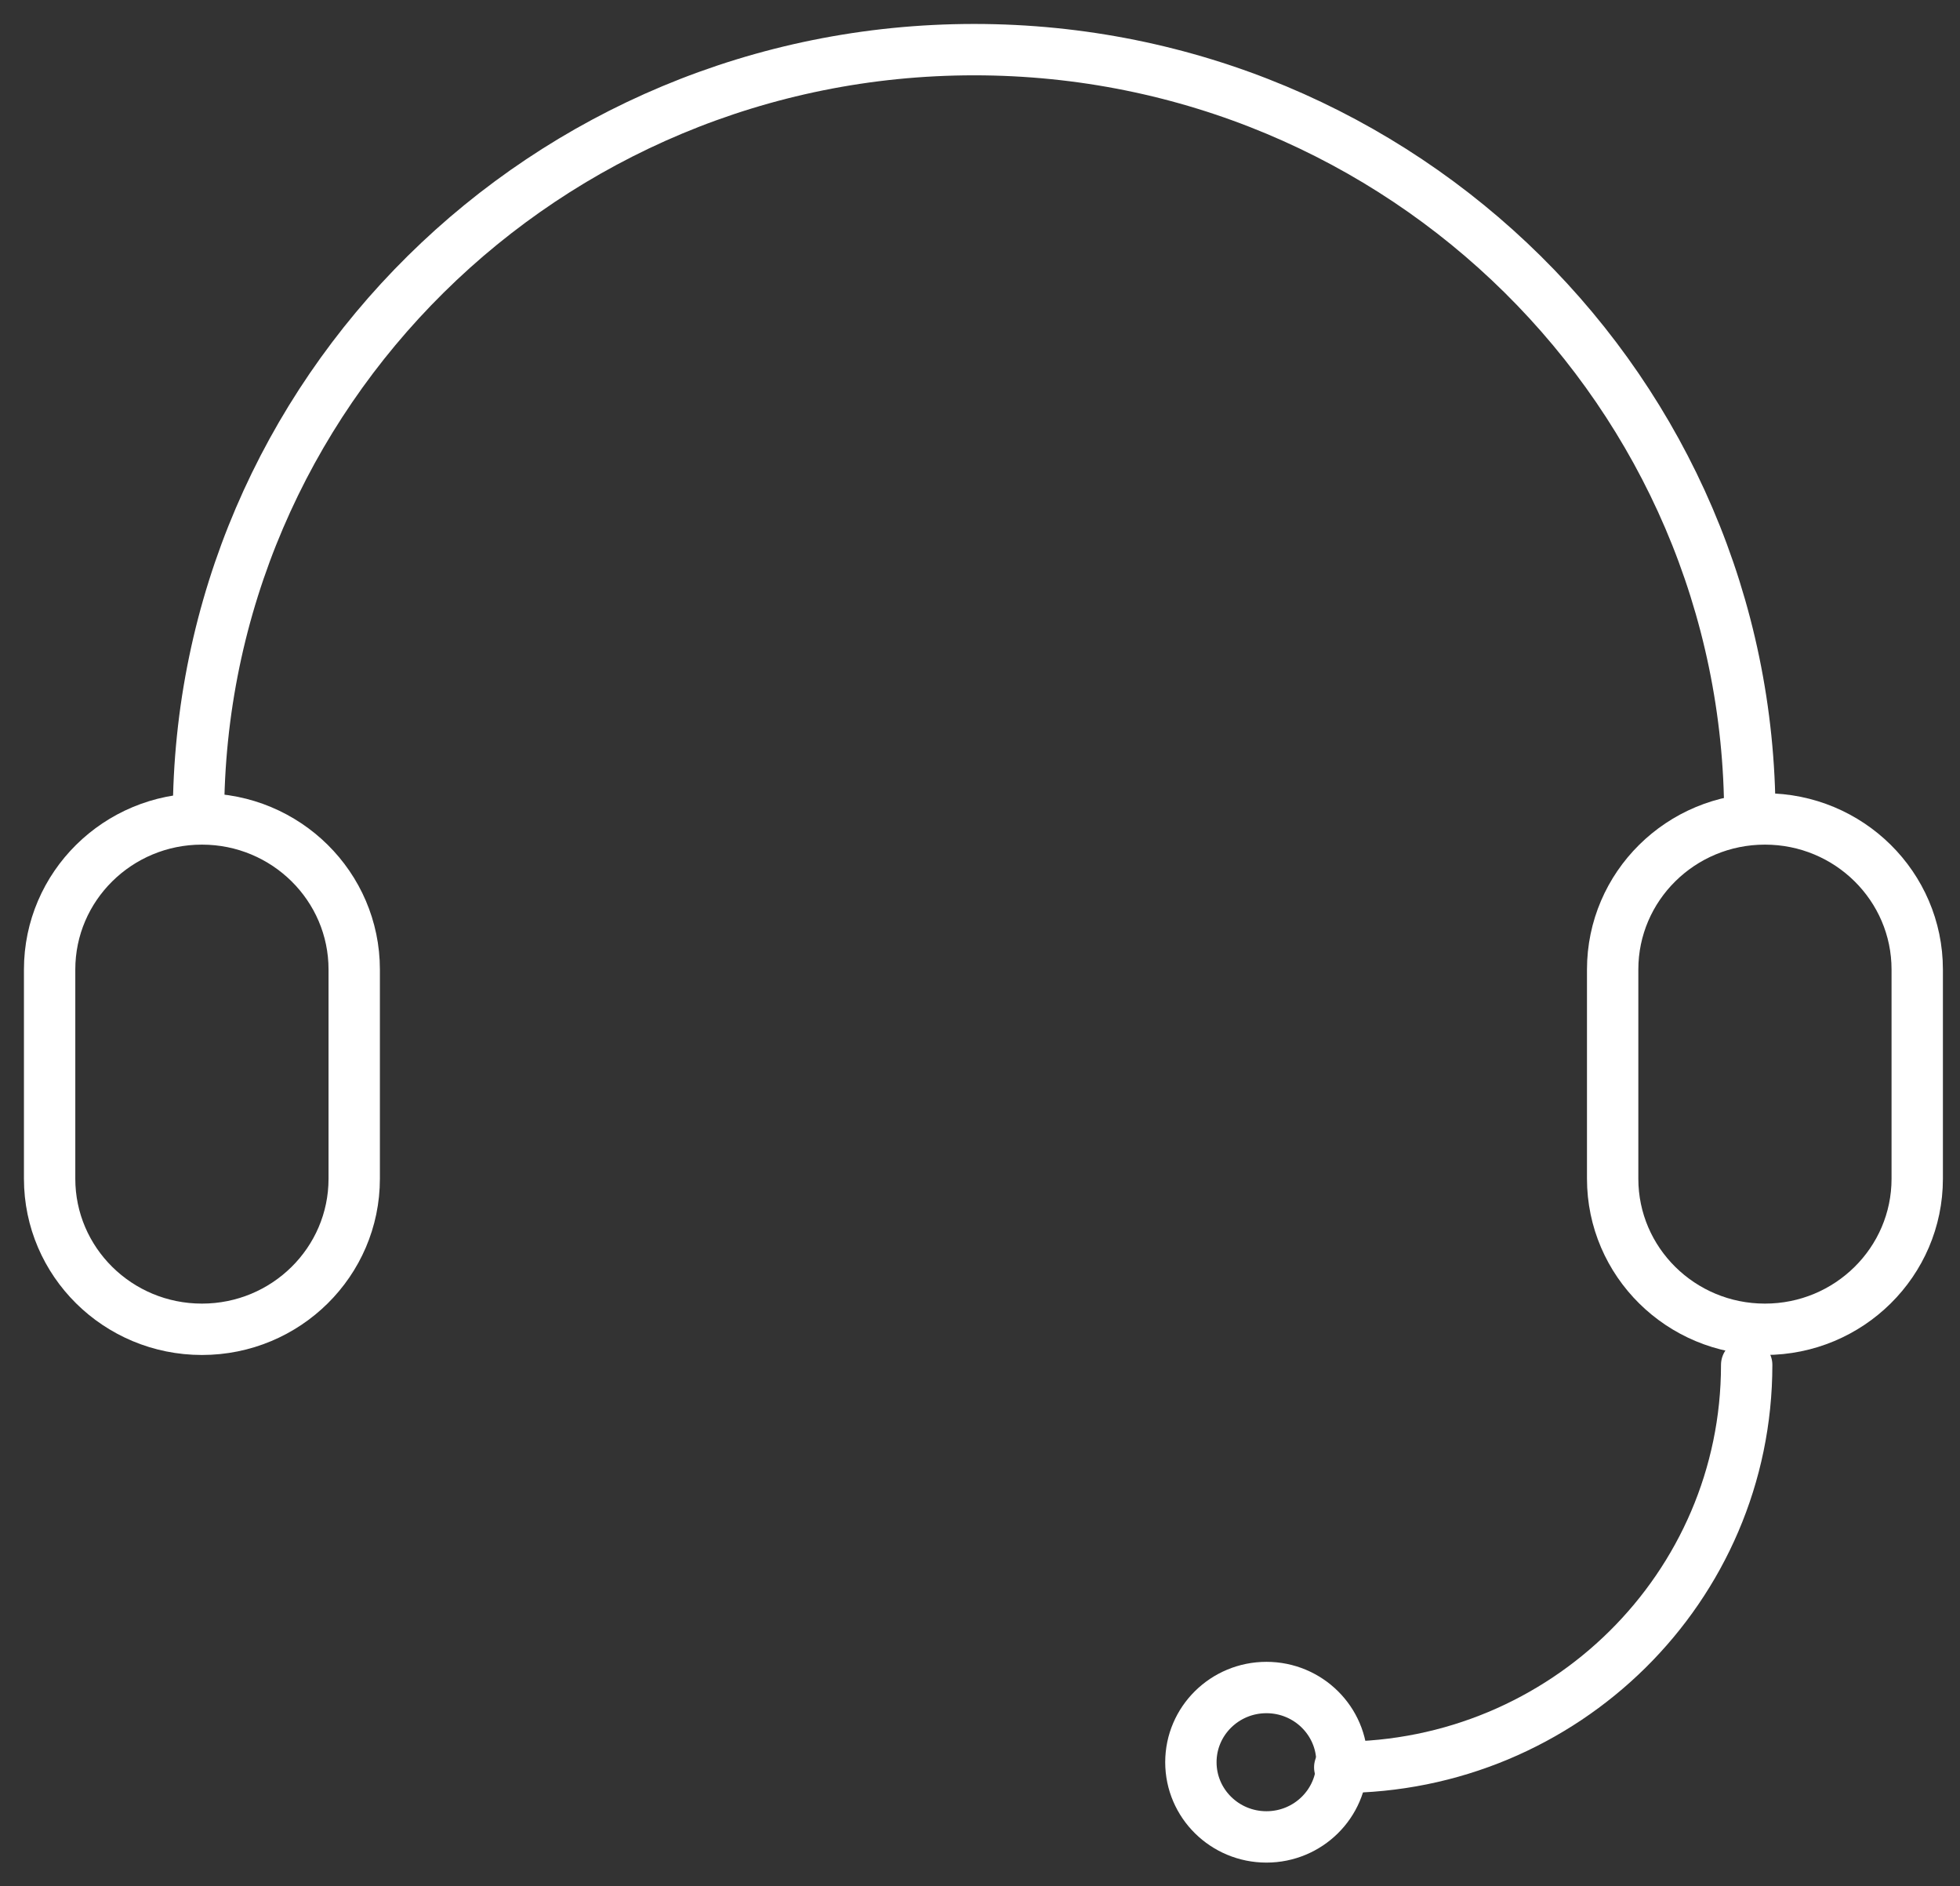 <?xml version="1.0" encoding="UTF-8"?>
<svg width="79px" height="76px" viewBox="0 0 79 76" version="1.1" xmlns="http://www.w3.org/2000/svg" xmlns:xlink="http://www.w3.org/1999/xlink">
    <rect x="0" y="0" width="79" height="76" fill="#333333" stroke="none"/>
    <!-- Generator: Sketch 52.3 (67297) - http://www.bohemiancoding.com/sketch -->
    <title>Group 35</title>
    <desc>Created with Sketch.</desc>
    <g id="Page-1" stroke="none" stroke-width="1" fill="none" fill-rule="evenodd" stroke-linecap="round" stroke-linejoin="round">
        <g id="Group-35" transform="translate(2, 2)" stroke="#FFFFFF" stroke-width="2.07">
            <path d="M6,30.911 C6,13.839 19.998,-8.86402063e-13 37.265,-8.86402063e-13 C54.532,-8.86402063e-13 68.529,13.839 68.529,30.911" id="Stroke-1-Copy-5"></path>
            <path d="M68.402,53 C68.402,61.956 61.059,69.216 52,69.216" id="Stroke-3-Copy-4"></path>
            <path d="M6.139,51.565 C2.749,51.565 8.8817842e-15,48.848 8.8817842e-15,45.497 L8.8817842e-15,37.068 C8.8817842e-15,33.717 2.749,31 6.139,31 C9.529,31 12.277,33.717 12.277,37.068 L12.277,45.497 C12.277,48.848 9.529,51.565 6.139,51.565 Z" id="Stroke-5-Copy-3"></path>
            <path d="M69.138,51.565 C65.748,51.565 63,48.848 63,45.497 L63,37.068 C63,33.717 65.748,31 69.138,31 C72.528,31 75.276,33.717 75.276,37.068 L75.276,45.497 C75.276,48.848 72.528,51.565 69.138,51.565 Z" id="Stroke-7-Copy-2"></path>
            <path d="M52.09,69.01 C52.09,70.672 50.727,72.02 49.046,72.02 C47.363,72.02 46,70.672 46,69.01 C46,67.348 47.363,66 49.046,66 C50.727,66 52.09,67.348 52.09,69.01 Z" id="Stroke-9-Copy-3"></path>
        </g>
    </g>
</svg>